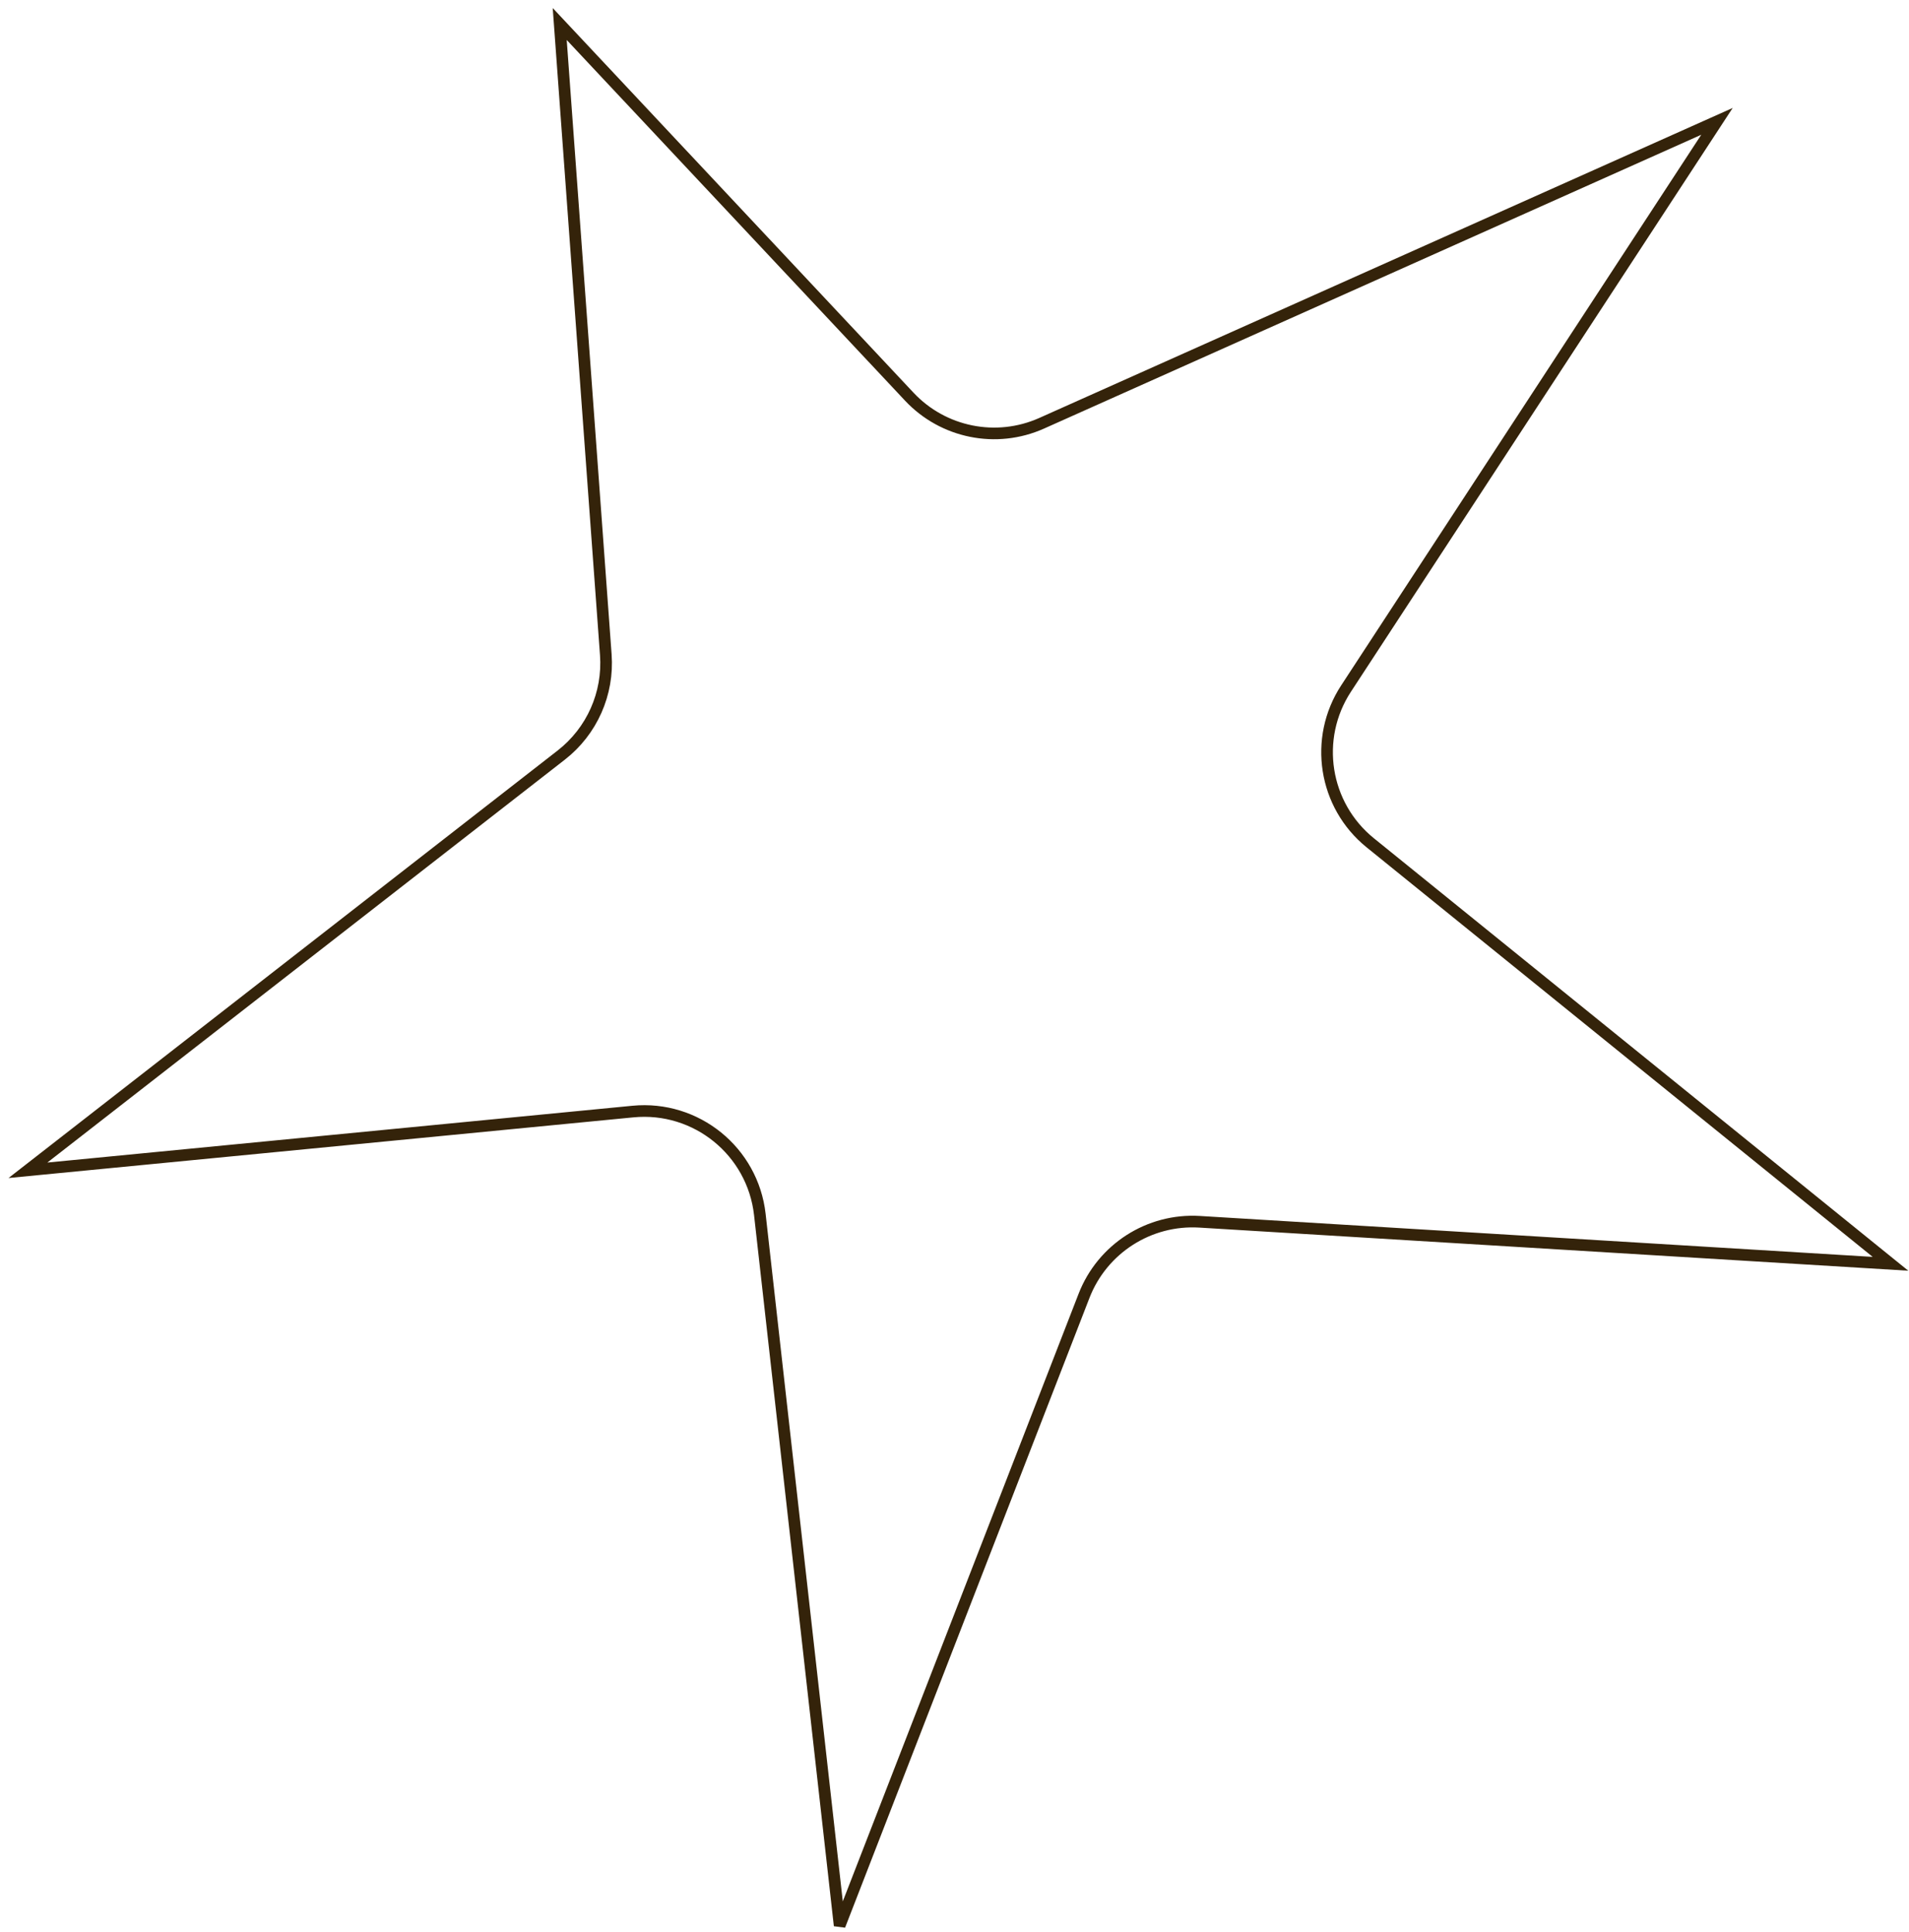 <?xml version="1.0" encoding="UTF-8"?> <svg xmlns="http://www.w3.org/2000/svg" width="164" height="166" viewBox="0 0 164 166" fill="none"> <path d="M52.044 56.249L48.085 2.063L78.113 34.074C81.029 37.183 85.596 38.101 89.487 36.361L147.503 10.425L115.637 59.153C112.829 63.448 113.727 69.172 117.716 72.4L162.41 108.567L103.057 104.957C98.715 104.693 94.701 107.266 93.127 111.321L72.133 165.416L65.276 104.326C64.666 98.895 59.811 94.96 54.372 95.488L2.401 100.533L48.213 64.868C50.85 62.816 52.287 59.582 52.044 56.249Z" stroke="#34230A"></path> </svg> 